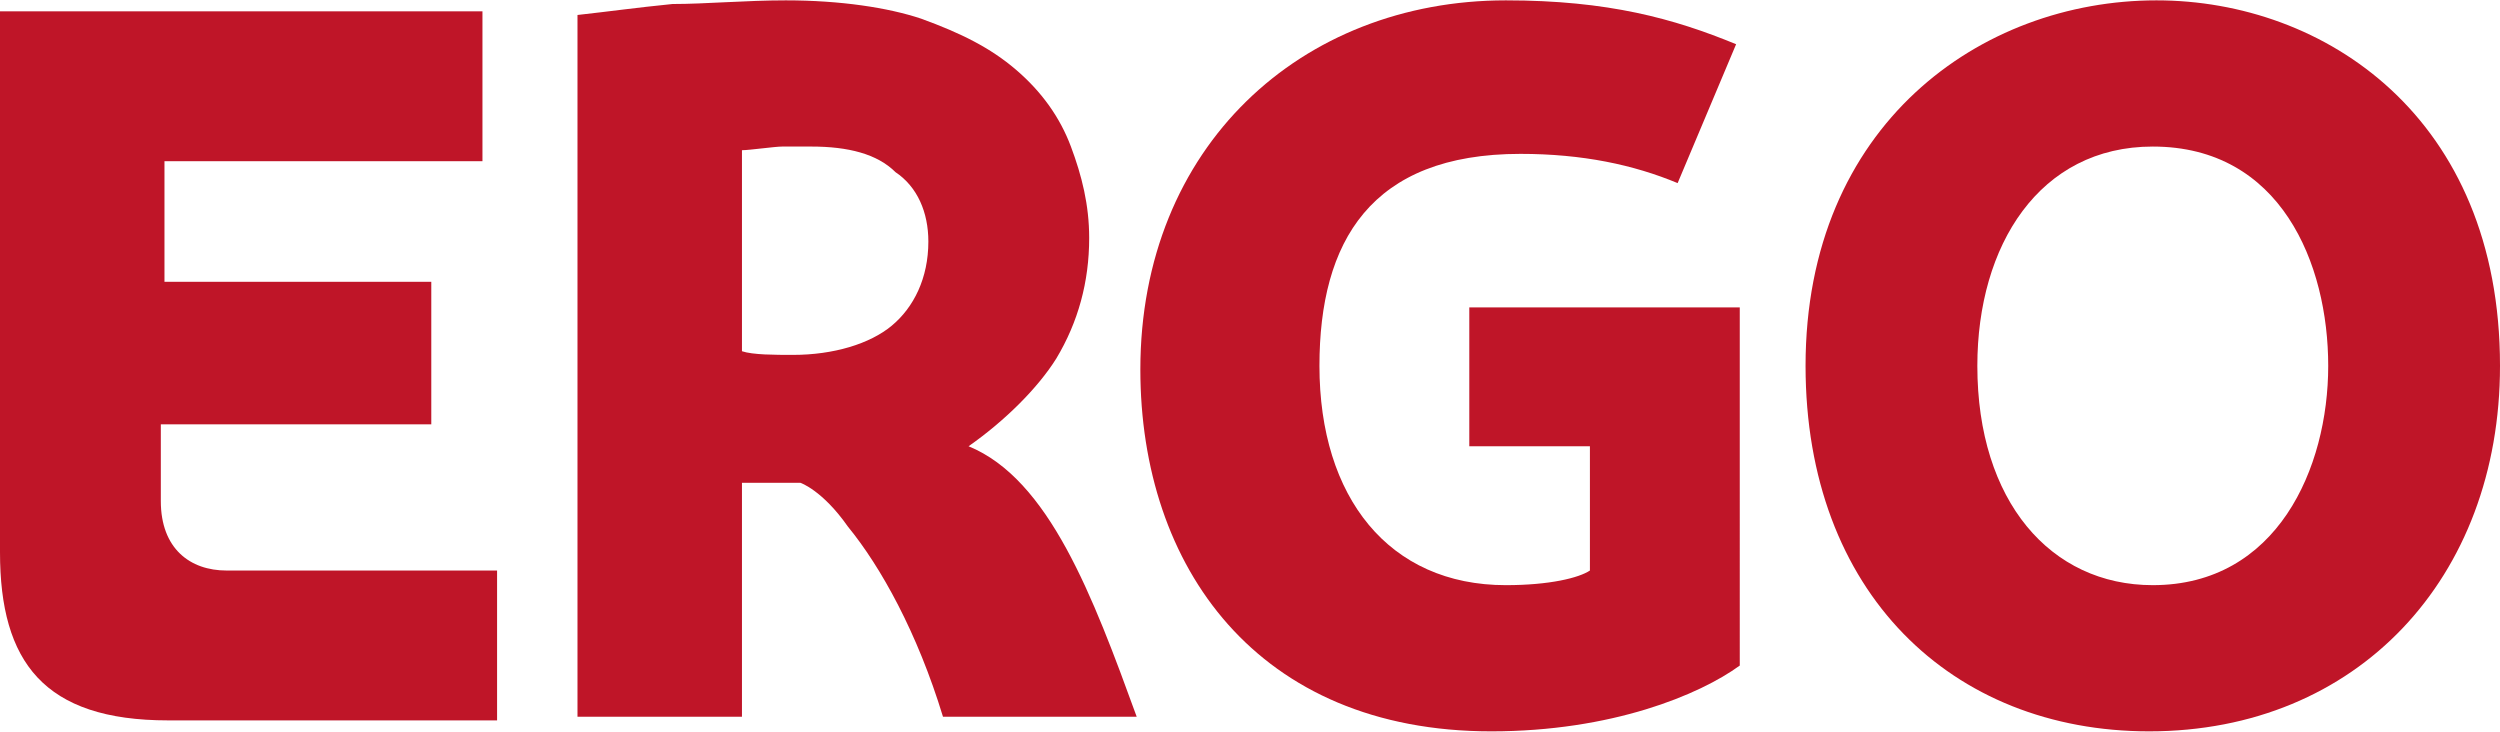 <svg xmlns="http://www.w3.org/2000/svg" xmlns:xlink="http://www.w3.org/1999/xlink" version="1.1" id="Ebene_1" x="0px" y="0px" viewBox="0 0 68.4 20" style="enable-background:new 0 0 68.4 20;" xml:space="preserve" width="123"  height="36" >
<style type="text/css">
	.st0{fill:#BF1528;}
</style>
<g id="Ebene_1_1_">
	<g>
		<path class="st0" d="M59,0c-4.8,0-9.6,3.4-9.6,10c0,6.2,4,10,9.4,10c5.7,0,9.6-4.2,9.6-10C68.4,3.2,63.6,0,59,0z M58.9,16    c-2.8,0-4.8-2.3-4.8-6c0-3.3,1.7-6,4.8-6c3.5,0,4.8,3.2,4.8,6C63.7,12.8,62.3,16,58.9,16z"/>
		<path class="st0" d="M40.2,8.4l0,3.8h3.3v3.4c-0.3,0.2-1.1,0.4-2.3,0.4c-3.2,0-5.1-2.4-5.1-6c0-3.4,1.4-5.8,5.5-5.8    c1.7,0,3.1,0.3,4.3,0.8l1.6-3.8C45.8,0.5,44,0,41.2,0c-5.6,0-10,4-10,10.1c0,5.4,3.2,9.9,9.6,9.9c3.3,0,5.7-1,6.8-1.8V8.4    L40.2,8.4L40.2,8.4z"/>
		<path class="st0" d="M26.5,12.2L26.5,12.2c1-0.7,1.9-1.6,2.4-2.4c0.6-1,0.9-2.1,0.9-3.3c0-0.9-0.2-1.7-0.5-2.5    c-0.3-0.8-0.8-1.5-1.5-2.1c-0.7-0.6-1.5-1-2.6-1.4C24.3,0.2,23,0,21.5,0c-1.1,0-2.2,0.1-3.1,0.1c-1,0.1-1.7,0.2-2.6,0.3v19.2h4.5    v-6.4c0.6,0,1,0,1.6,0c0,0,0.6,0.2,1.3,1.2c0.9,1.1,1.9,2.9,2.6,5.2h5.3C29.9,16.3,28.7,13.1,26.5,12.2z M24.4,8.9    c-0.6,0.5-1.6,0.8-2.7,0.8c-0.5,0-1.1,0-1.4-0.1V4.1c0.2,0,0.9-0.1,1.1-0.1c0.3,0,0.7,0,0.8,0c1,0,1.8,0.2,2.3,0.7    c0.6,0.4,0.9,1.1,0.9,1.9C25.4,7.6,25,8.4,24.4,8.9z"/>
		<path class="st0" d="M6.2,15.6c-1,0-1.8-0.6-1.8-1.9v-2.1h7.4l0-3.9H4.5V4.4h8.7V0.3H0v14.8c0,3,1.2,4.6,4.6,4.6h9l0-4.1    C13.5,15.6,8.3,15.6,6.2,15.6z"/>
	</g>
</g>
</svg>